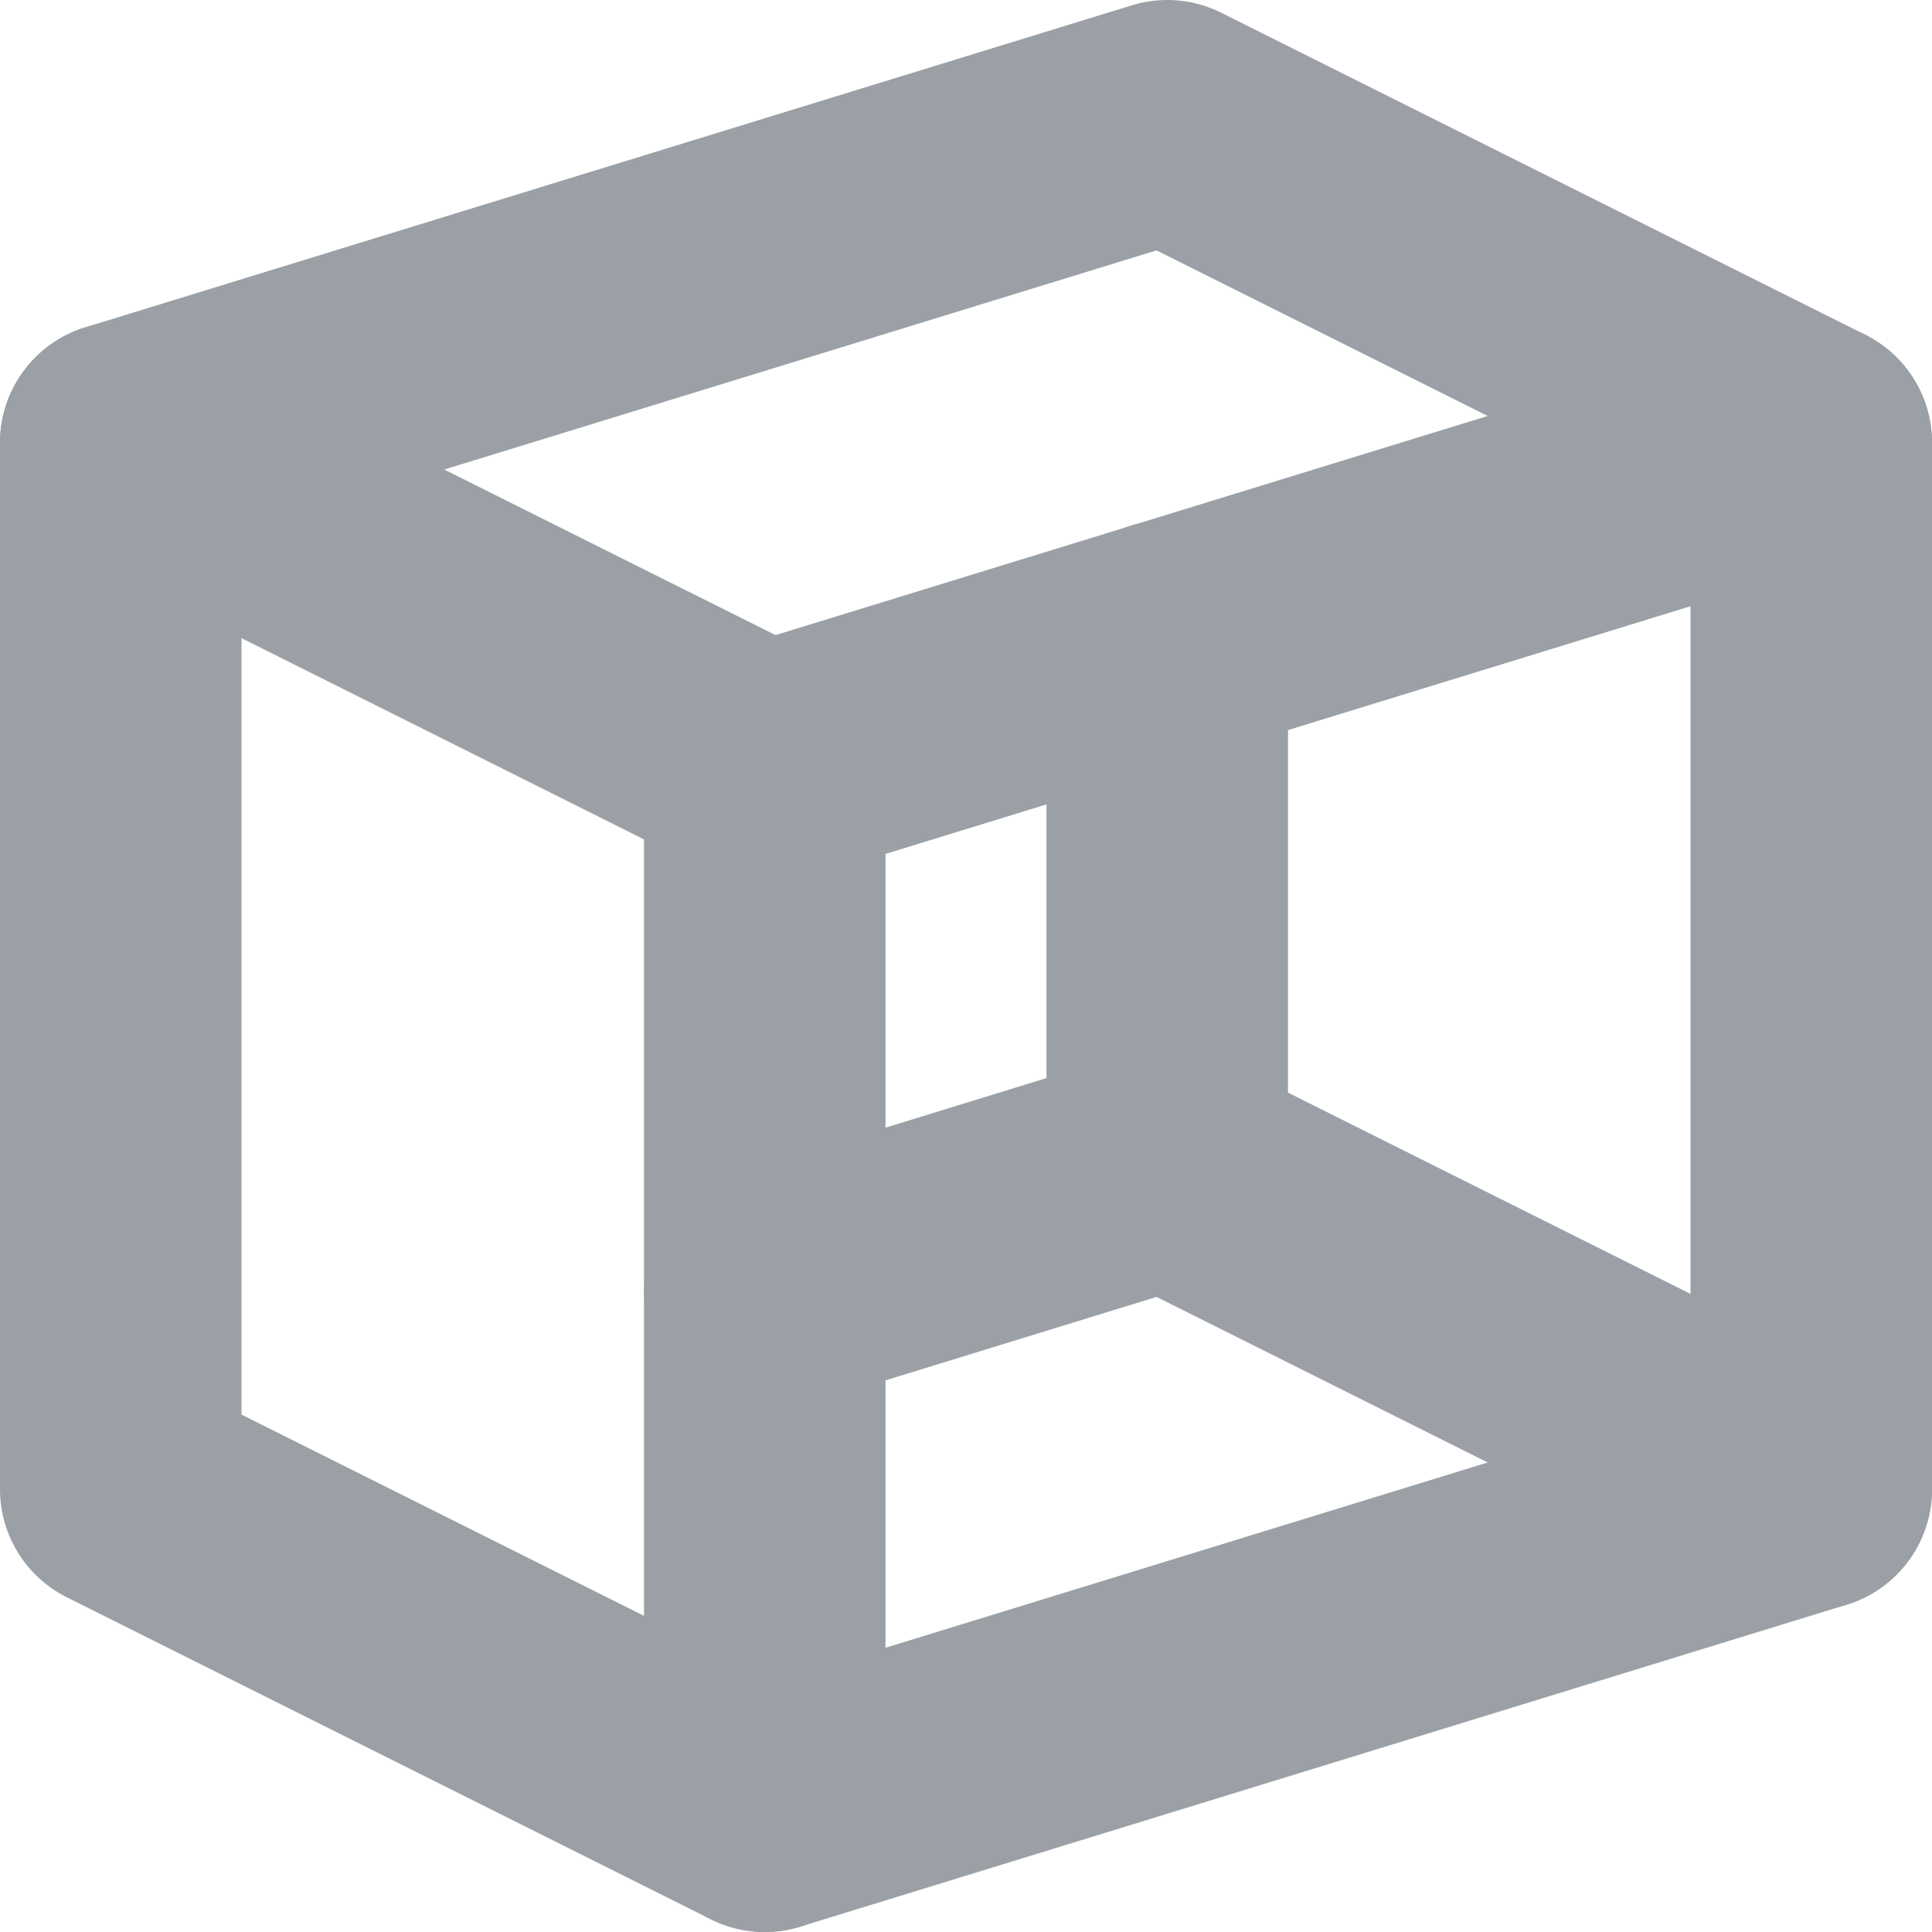 <svg id="Layer_1" data-name="Layer 1" xmlns="http://www.w3.org/2000/svg" viewBox="0 0 24 24"><title>ic-glassbox-24px</title><polygon points="22.5 18.5 22.5 5.5 9.5 9.5 9.5 22.5 22.5 18.5" style="fill:none;stroke:#9aa0a6;stroke-linecap:round;stroke-linejoin:round;stroke-width:3px"/><polyline points="9.5 16.04 14.5 14.5 14.5 7.96" style="fill:none;stroke:#9aa0a6;stroke-linecap:round;stroke-linejoin:round;stroke-width:3px"/><polyline points="22.5 5.5 14.5 1.5 1.5 5.5 1.5 18.5 9.5 22.5" style="fill:none;stroke:#9aa0a6;stroke-linecap:round;stroke-linejoin:round;stroke-width:3px"/><line x1="1.5" y1="5.5" x2="9.5" y2="9.5" style="fill:none;stroke:#9aa0a6;stroke-linecap:round;stroke-linejoin:round;stroke-width:3px"/><line x1="14.5" y1="14.5" x2="22.5" y2="18.5" style="fill:none;stroke:#9aa0a6;stroke-linecap:round;stroke-linejoin:round;stroke-width:3px"/><rect width="24" height="24" style="fill:none"/></svg>